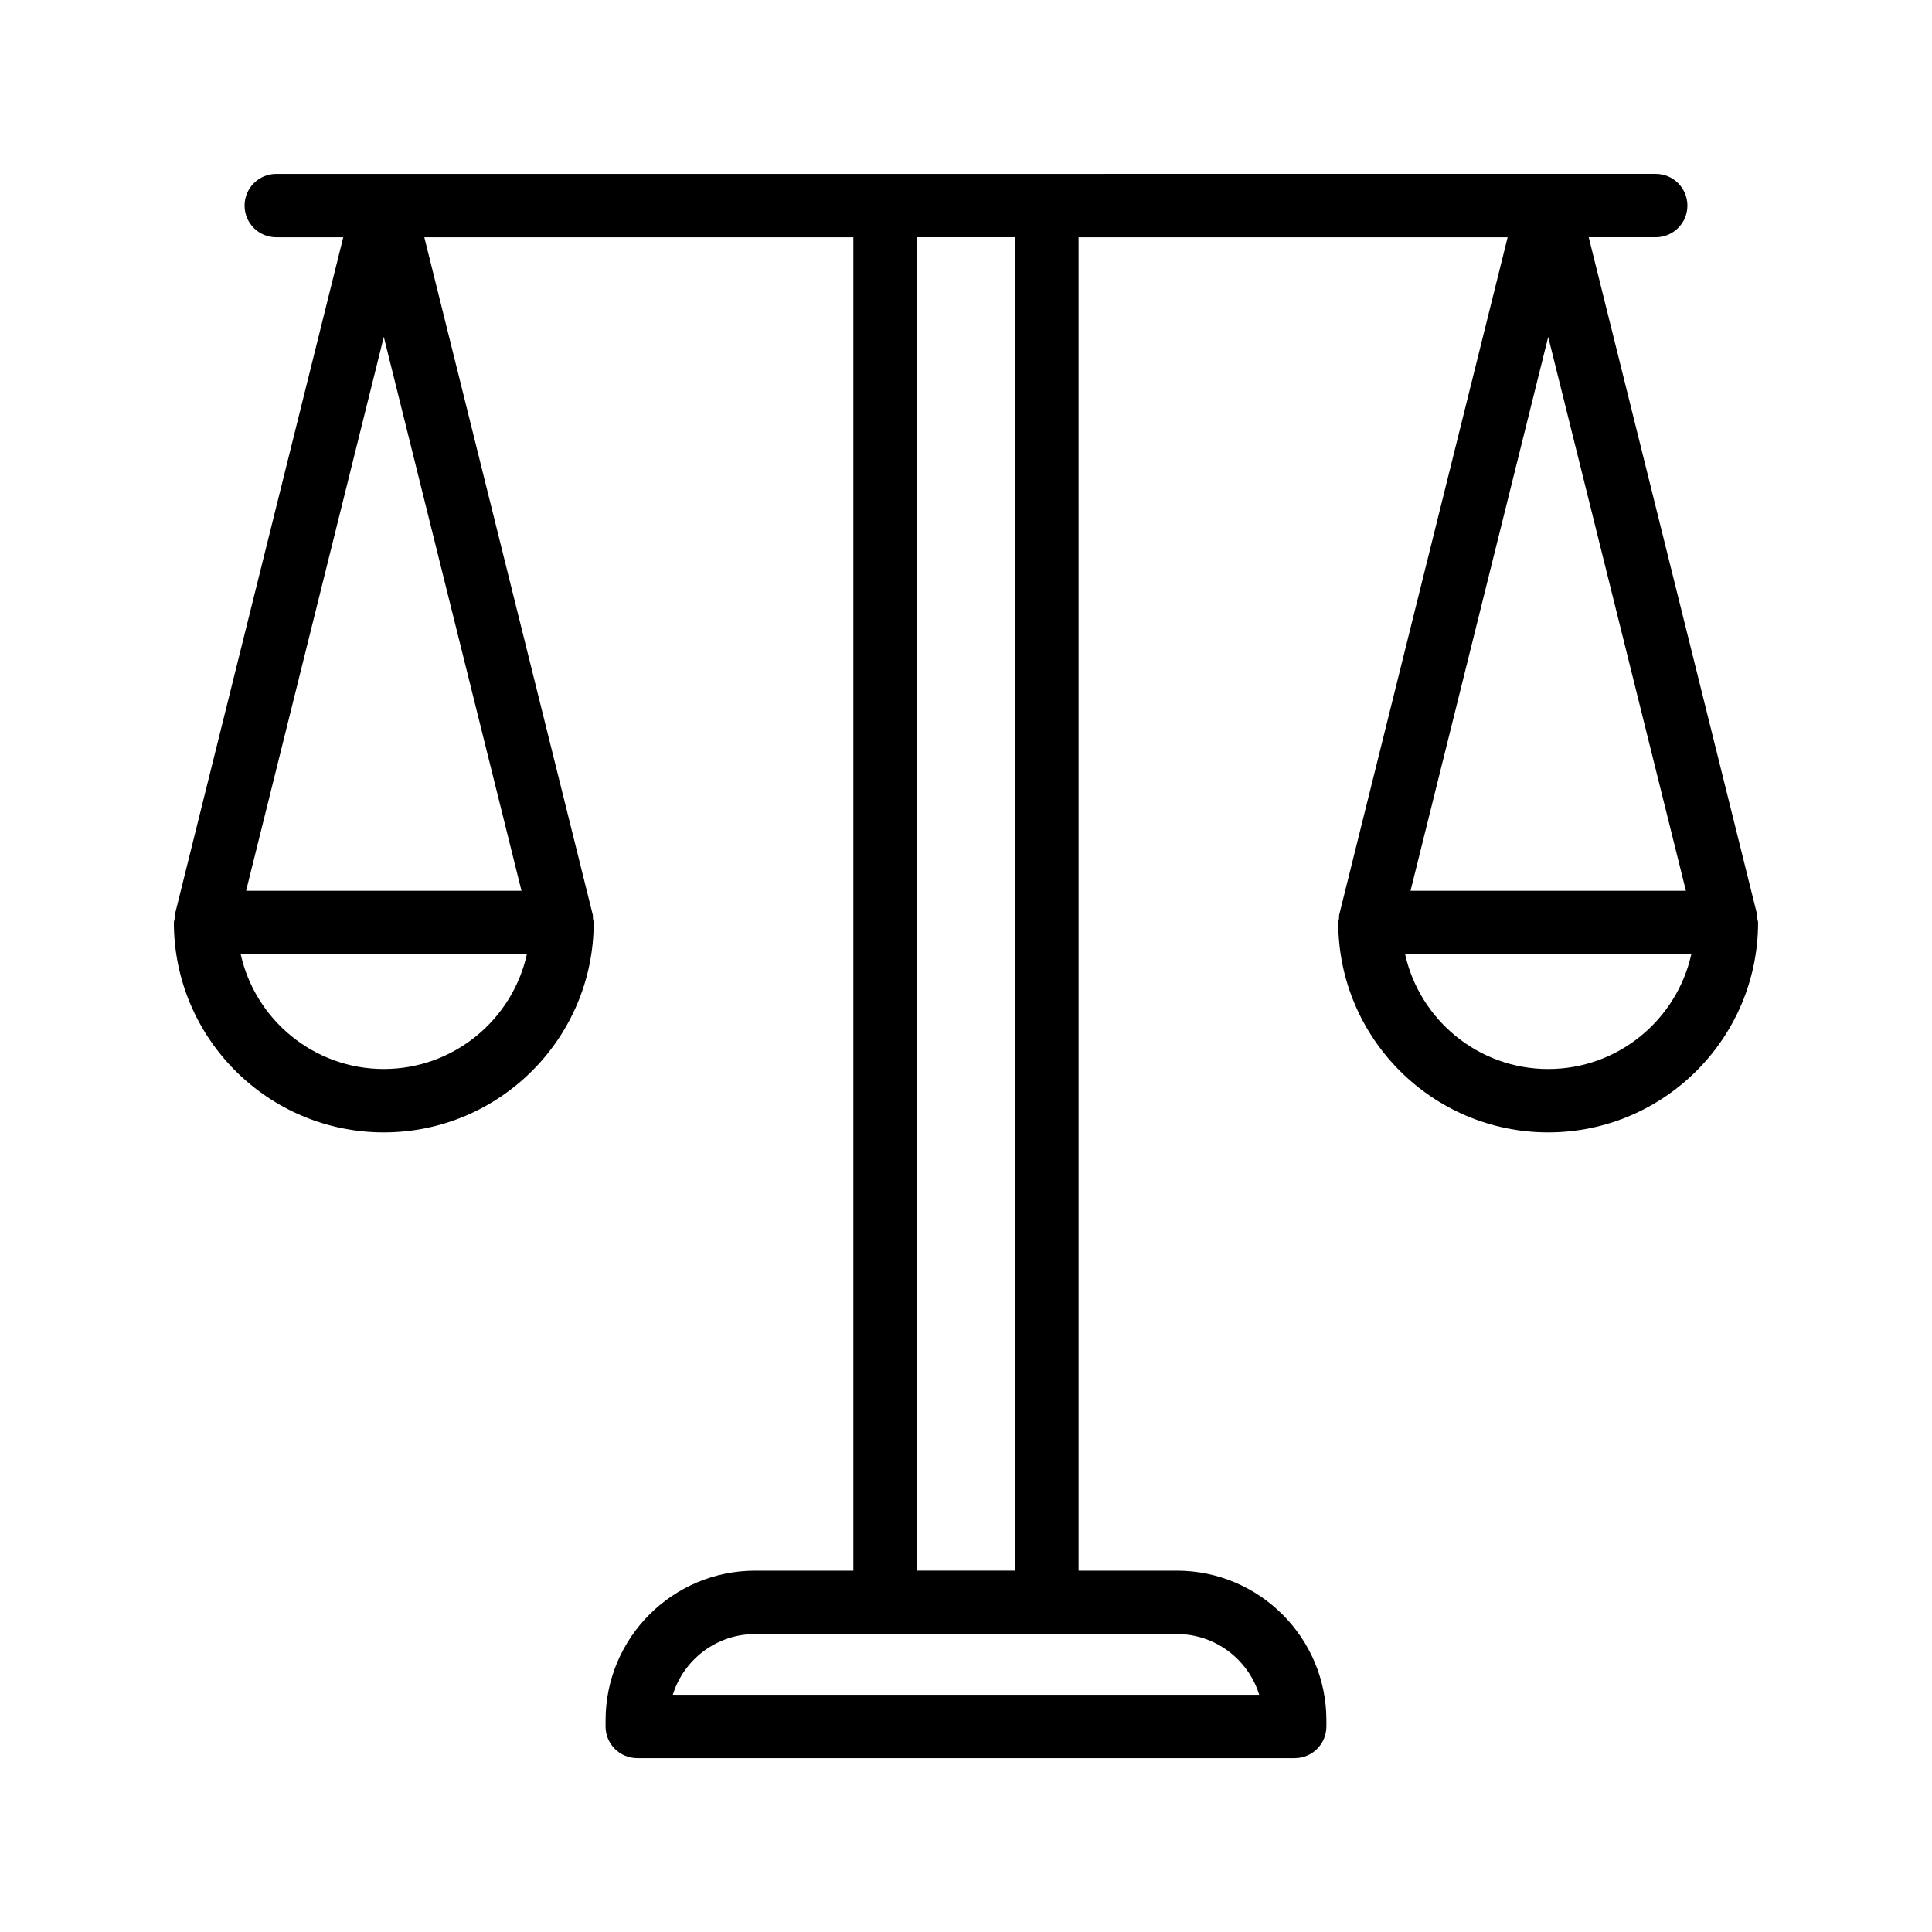 <?xml version="1.0" encoding="UTF-8"?>
<!-- Uploaded to: ICON Repo, www.iconrepo.com, Generator: ICON Repo Mixer Tools -->
<svg fill="#000000" width="800px" height="800px" version="1.1" viewBox="144 144 512 512" xmlns="http://www.w3.org/2000/svg">
 <path d="m609.67 386.43-44.641-179.55h17.754c4.641 0 8.398-3.758 8.398-8.398 0-4.637-3.754-8.398-8.398-8.398l-161.34 0.004h-204.23c-4.641 0-8.398 3.758-8.398 8.398 0 4.637 3.754 8.398 8.398 8.398h17.754l-44.641 179.55c-0.086 0.352-0.004 0.684-0.047 1.031-0.043 0.344-0.199 0.645-0.199 0.996 0 30.672 24.953 55.629 55.629 55.629s55.629-24.957 55.629-55.629c0-0.352-0.16-0.652-0.199-0.996-0.039-0.348 0.039-0.684-0.047-1.031l-44.641-179.55h113.7v353.36h-26.035c-21.852 0-39.629 17.781-39.629 39.637l-0.004 1.652c0 4.637 3.754 8.398 8.398 8.398h174.23c4.641 0 8.398-3.758 8.398-8.398v-1.652c0-21.852-17.777-39.637-39.629-39.637h-26.043l-0.004-353.36h113.71l-44.641 179.55c-0.086 0.348-0.004 0.684-0.047 1.031-0.043 0.344-0.203 0.645-0.203 0.996 0 30.672 24.953 55.629 55.629 55.629 30.676 0 55.629-24.957 55.629-55.629 0-0.352-0.16-0.652-0.199-0.996-0.043-0.348 0.039-0.68-0.047-1.031zm-363.96 40.863c-18.531 0-34.07-13.047-37.926-30.438h75.852c-3.856 17.391-19.395 30.438-37.926 30.438zm36.488-47.234h-72.98l36.492-146.78zm104.75-173.18h26.102v353.36h-26.102zm68.938 370.16c10.25 0 18.934 6.785 21.82 16.098h-155.41c2.887-9.312 11.57-16.098 21.82-16.098zm98.406-343.75 36.492 146.78h-72.98zm0 194.01c-18.531 0-34.07-13.047-37.926-30.438h75.852c-3.856 17.391-19.395 30.438-37.926 30.438z"/>
</svg>
